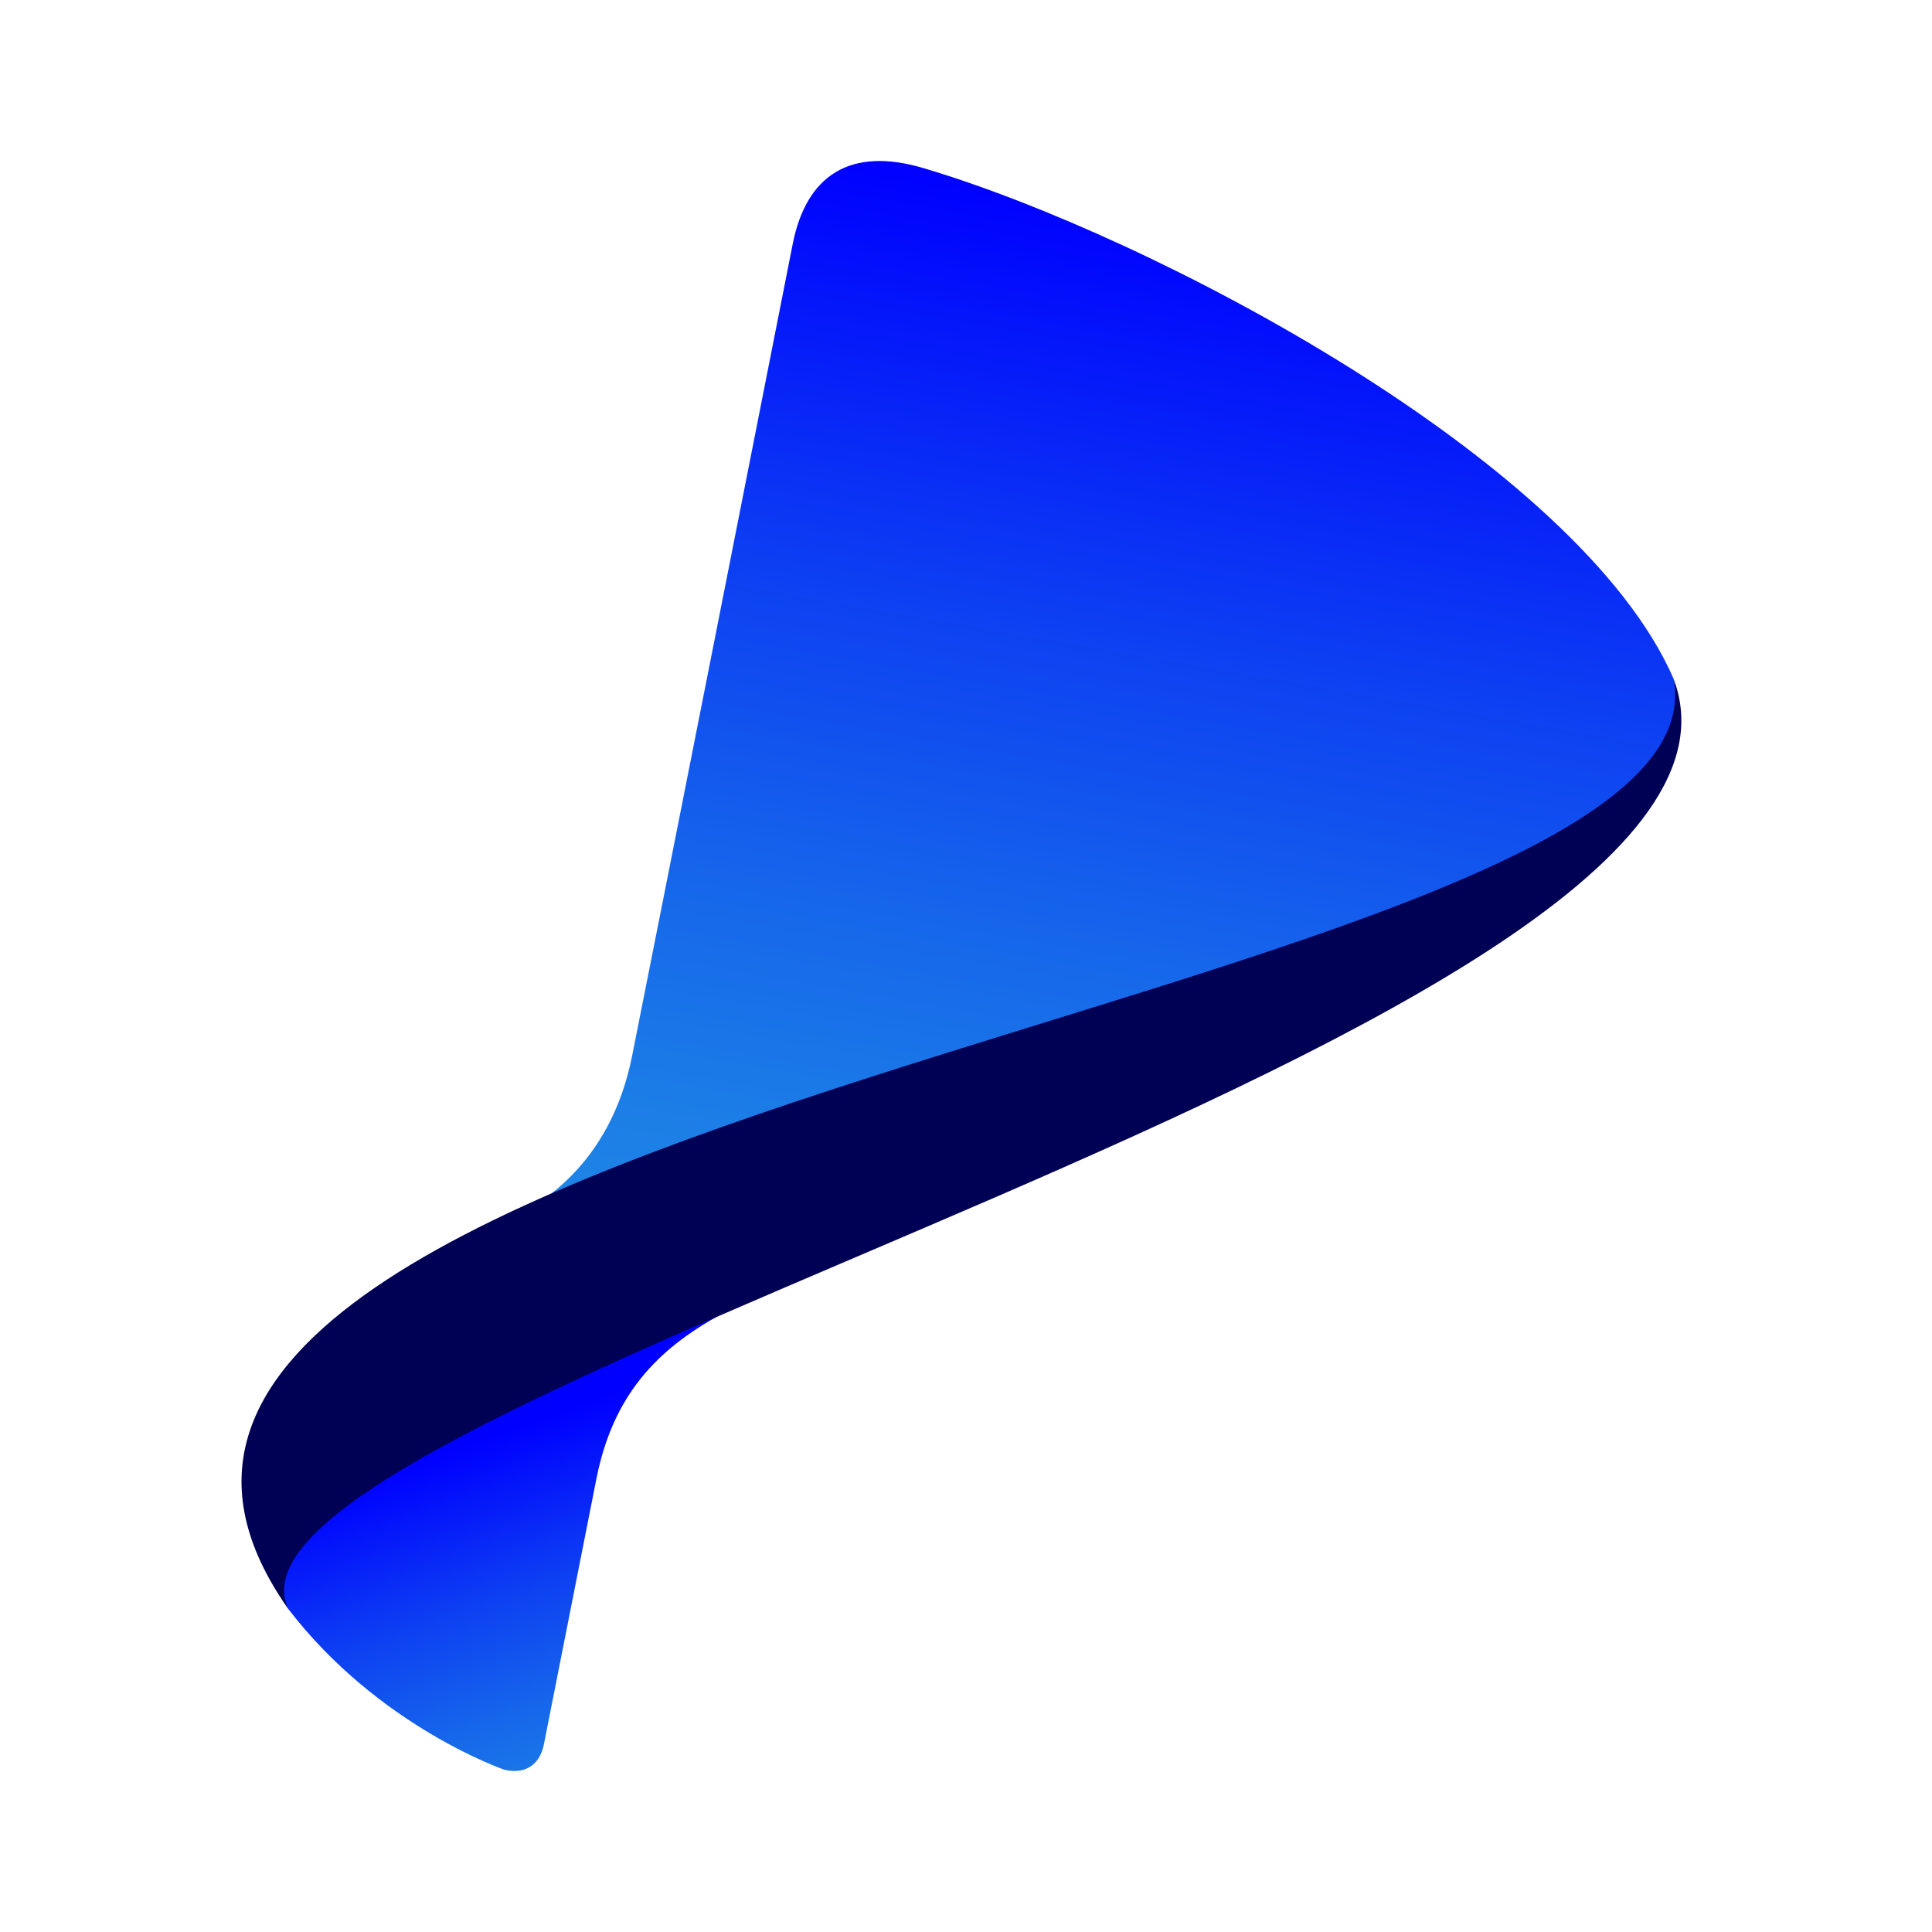 <svg width="24" height="24" viewBox="0 0 24 24" fill="none" xmlns="http://www.w3.org/2000/svg">
<path d="M6.23 15.198C6.671 14.999 7.579 14.493 7.853 13.113C8.193 11.408 9.5 4.799 9.848 3.028C10.015 2.187 10.553 1.815 11.473 2.089C14.309 2.93 19.609 5.721 20.79 8.432C21.38 11.166 12.071 12.492 6.231 15.198H6.23Z" fill="url(#paint0_linear_5782_148)"/>
<path d="M3.579 19.984C4.697 21.446 6.262 21.983 6.262 21.983C6.502 22.044 6.704 21.941 6.757 21.666C7.04 20.232 7.251 19.166 7.409 18.369C7.614 17.336 8.155 16.767 8.95 16.331C7.672 16.902 4.787 18.055 3.787 19.12C3.375 19.558 3.533 19.925 3.579 19.983V19.984Z" fill="url(#paint1_linear_5782_148)"/>
<path d="M20.789 8.43C22.444 12.797 2.397 17.396 3.579 19.984C-0.843 13.695 21.551 12.514 20.79 8.432L20.789 8.43Z" fill="#000055"/>
<defs>
<linearGradient id="paint0_linear_5782_148" x1="15.139" y1="2.71" x2="12.713" y2="16.634" gradientUnits="userSpaceOnUse">
<stop stop-color="#0000FF"/>
<stop offset="0.05" stop-color="#0108FD"/>
<stop offset="0.37" stop-color="#0D3FF2"/>
<stop offset="0.65" stop-color="#1666EB"/>
<stop offset="0.87" stop-color="#1C7FE6"/>
<stop offset="1" stop-color="#1E88E5"/>
</linearGradient>
<linearGradient id="paint1_linear_5782_148" x1="9.124" y1="22.23" x2="7.435" y2="17.376" gradientUnits="userSpaceOnUse">
<stop stop-color="#1E88E5"/>
<stop offset="0.13" stop-color="#1C7FE6"/>
<stop offset="0.35" stop-color="#1666EB"/>
<stop offset="0.63" stop-color="#0D3FF2"/>
<stop offset="0.95" stop-color="#0108FD"/>
<stop offset="1" stop-color="#0000FF"/>
</linearGradient>
</defs>
</svg>

